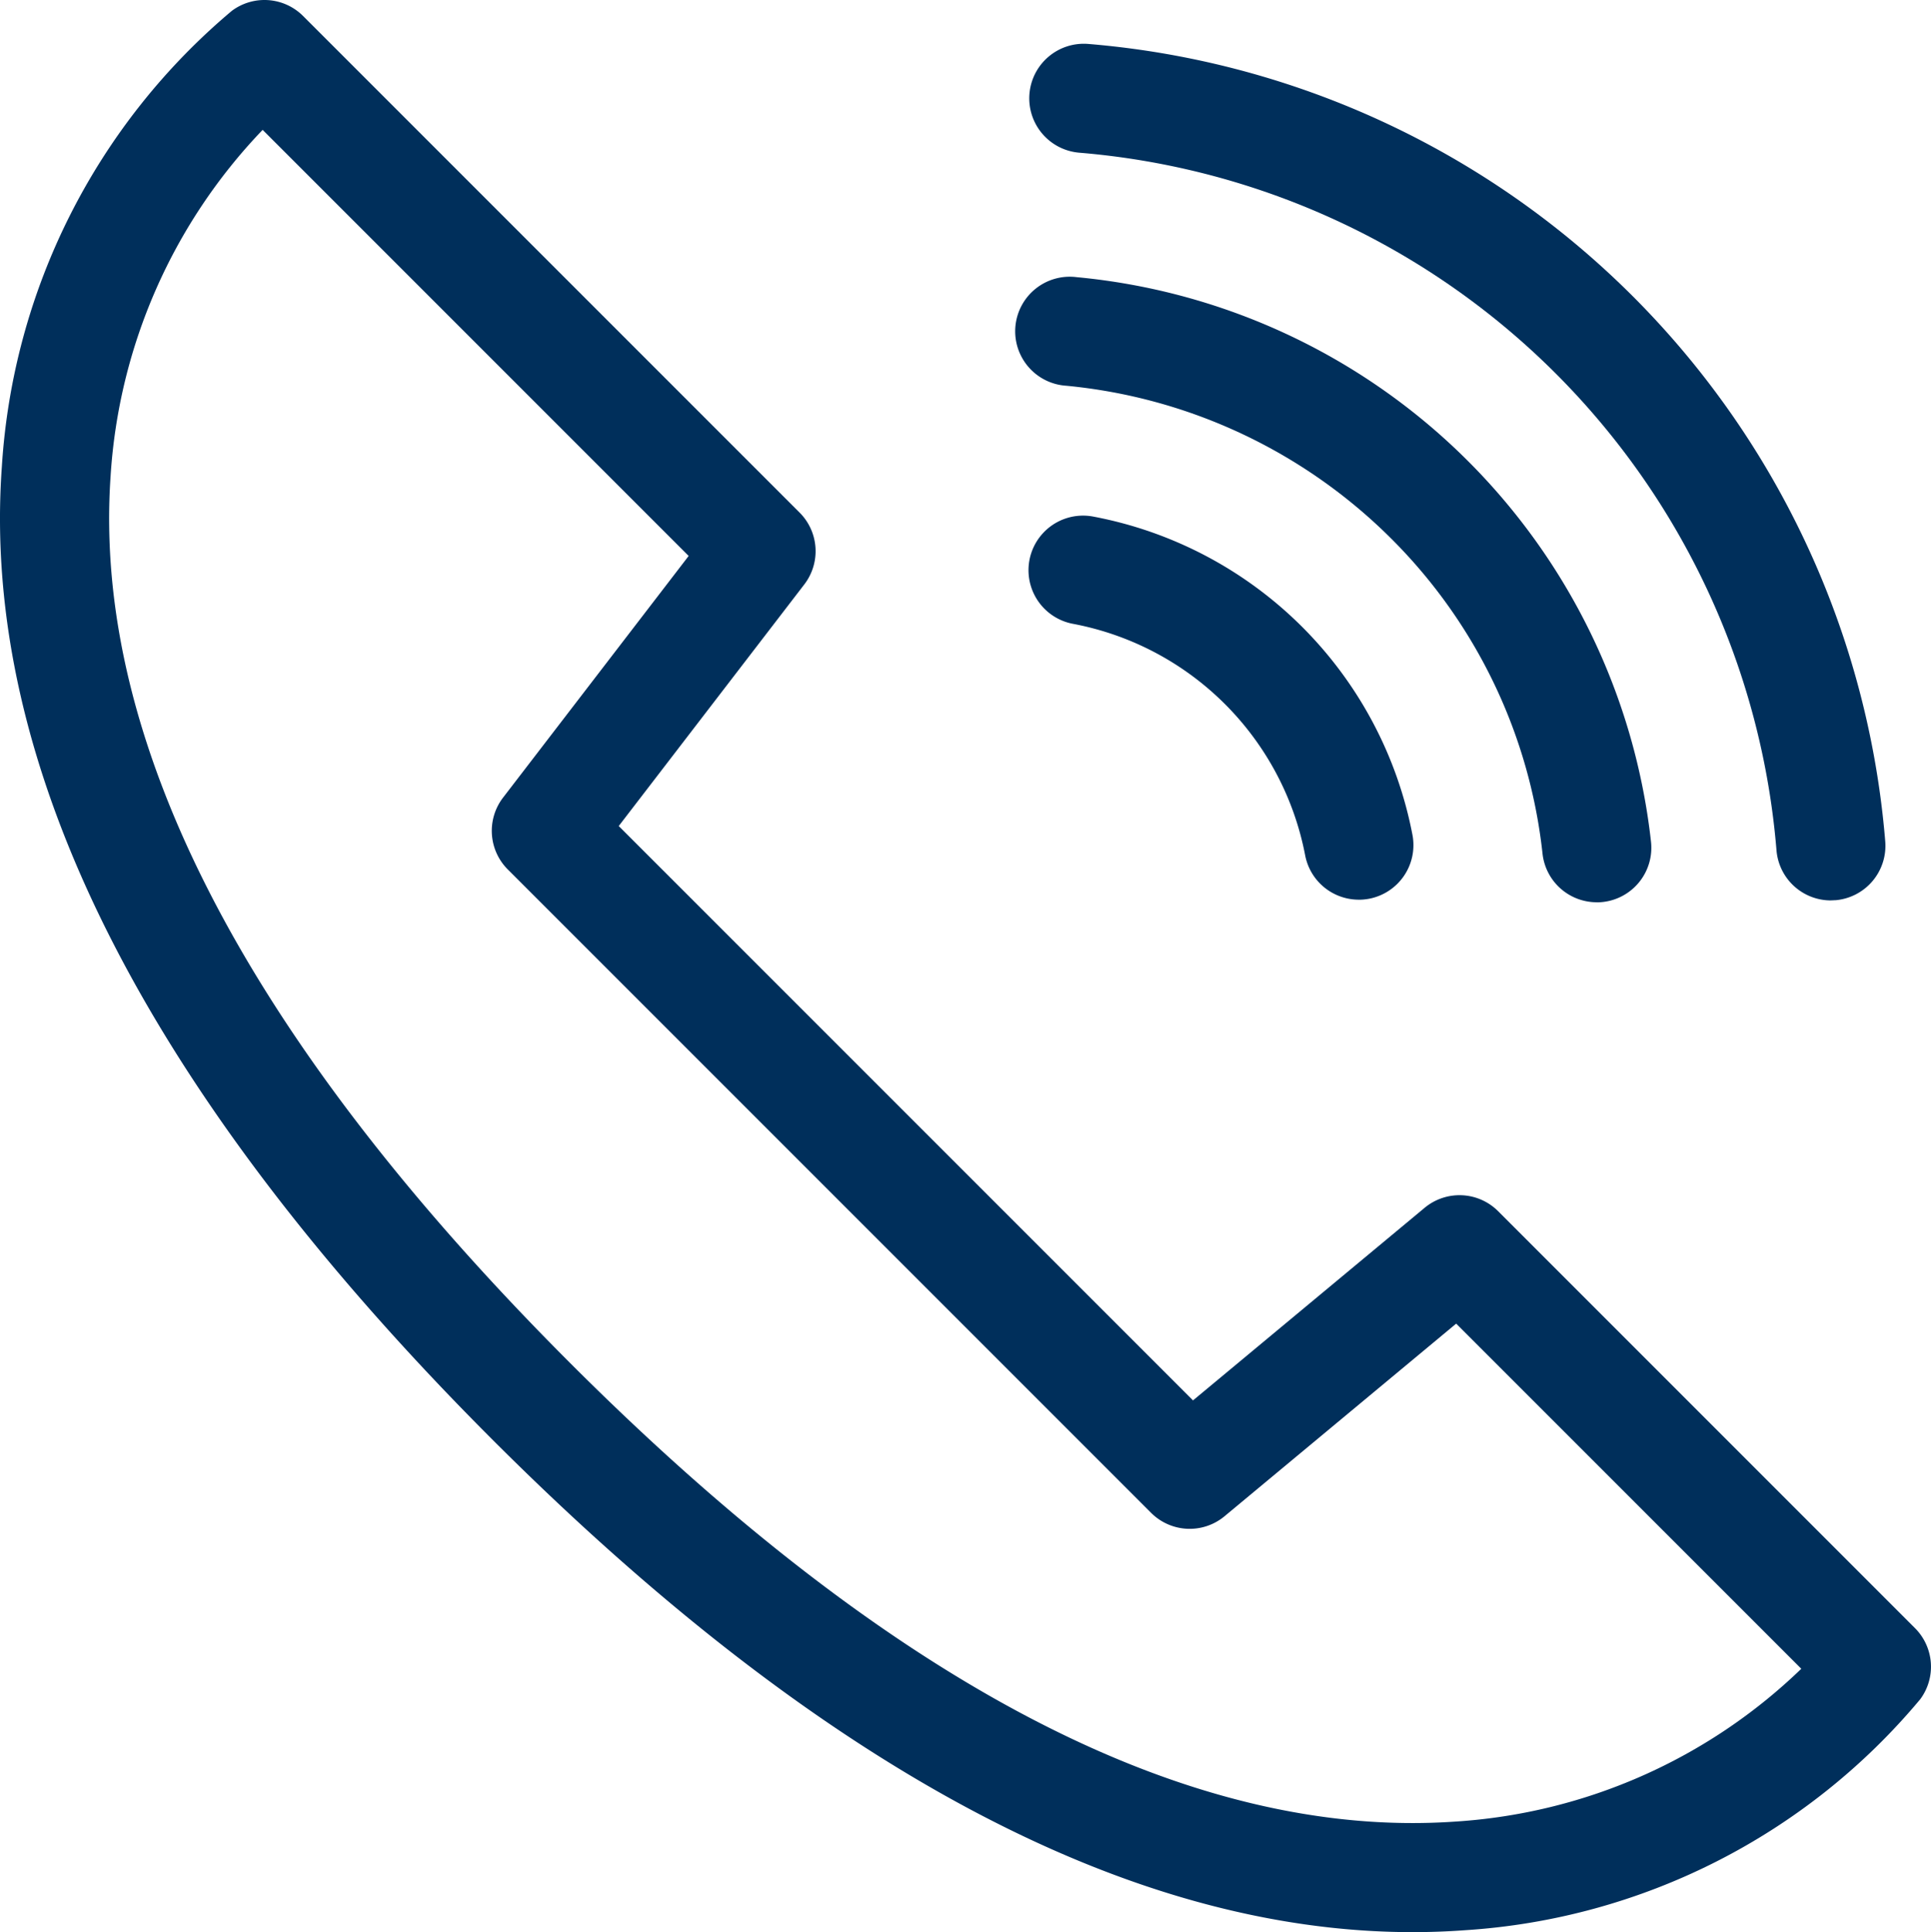 <svg xmlns="http://www.w3.org/2000/svg" xmlns:xlink="http://www.w3.org/1999/xlink" width="55.143" height="55.169" viewBox="0 0 55.143 55.169">
  <defs>
    <clipPath id="clip-path">
      <rect id="Rectangle_747" data-name="Rectangle 747" width="55.143" height="55.169" fill="#002f5b"/>
    </clipPath>
  </defs>
  <g id="Group_1684" data-name="Group 1684" clip-path="url(#clip-path)">
    <path id="Path_1465" data-name="Path 1465" d="M40.339,55.169c-8.107,0-16.935-4.721-26.269-14.055C4.155,31.2-.561,21.849.053,13.324A18.5,18.5,0,0,1,6.62.31,1.558,1.558,0,0,1,8.654.456l14.18,14.18a1.558,1.558,0,0,1,.135,2.05l-5.3,6.9,16.4,16.4,6.615-5.5a1.559,1.559,0,0,1,2.1.1L54.686,46.489a1.558,1.558,0,0,1,.149,2.031,18.468,18.468,0,0,1-12.994,6.594q-.747.055-1.5.055M7.5,3.708a15.7,15.7,0,0,0-4.343,9.905c-.514,7.568,3.9,16.079,13.118,25.3s17.72,13.622,25.274,13.1a15.654,15.654,0,0,0,9.89-4.364l-9.855-9.855-6.615,5.5a1.558,1.558,0,0,1-2.1-.1L14.5,24.825a1.559,1.559,0,0,1-.134-2.051l5.3-6.9Z" transform="translate(0 0)" fill="#002f5b"/>
    <path id="Path_1466" data-name="Path 1466" d="M62.866,37.752a1.559,1.559,0,0,1-1.529-1.264,8.324,8.324,0,0,0-6.633-6.613,1.558,1.558,0,1,1,.58-3.062A11.442,11.442,0,0,1,64.4,35.9a1.559,1.559,0,0,1-1.236,1.825,1.6,1.6,0,0,1-.3.028" transform="translate(-24.065 -12.063)" fill="#002f5b"/>
    <path id="Path_1467" data-name="Path 1467" d="M69.385,32.24a1.558,1.558,0,0,1-1.546-1.384,14.987,14.987,0,0,0-4.329-9.008,15.175,15.175,0,0,0-9.274-4.357,1.558,1.558,0,1,1,.3-3.1,18.21,18.21,0,0,1,16.4,16.118,1.558,1.558,0,0,1-1.374,1.723,1.6,1.6,0,0,1-.176.01" transform="translate(-23.789 -6.477)" fill="#002f5b"/>
    <path id="Path_1468" data-name="Path 1468" d="M76.363,26.734a1.558,1.558,0,0,1-1.551-1.427A21.775,21.775,0,0,0,54.9,5.384a1.558,1.558,0,1,1,.263-3.105A24.893,24.893,0,0,1,77.917,25.044,1.559,1.559,0,0,1,76.5,26.728c-.044,0-.089.005-.132.005" transform="translate(-24.081 -1.024)" fill="#002f5b"/>
  </g>
</svg>
